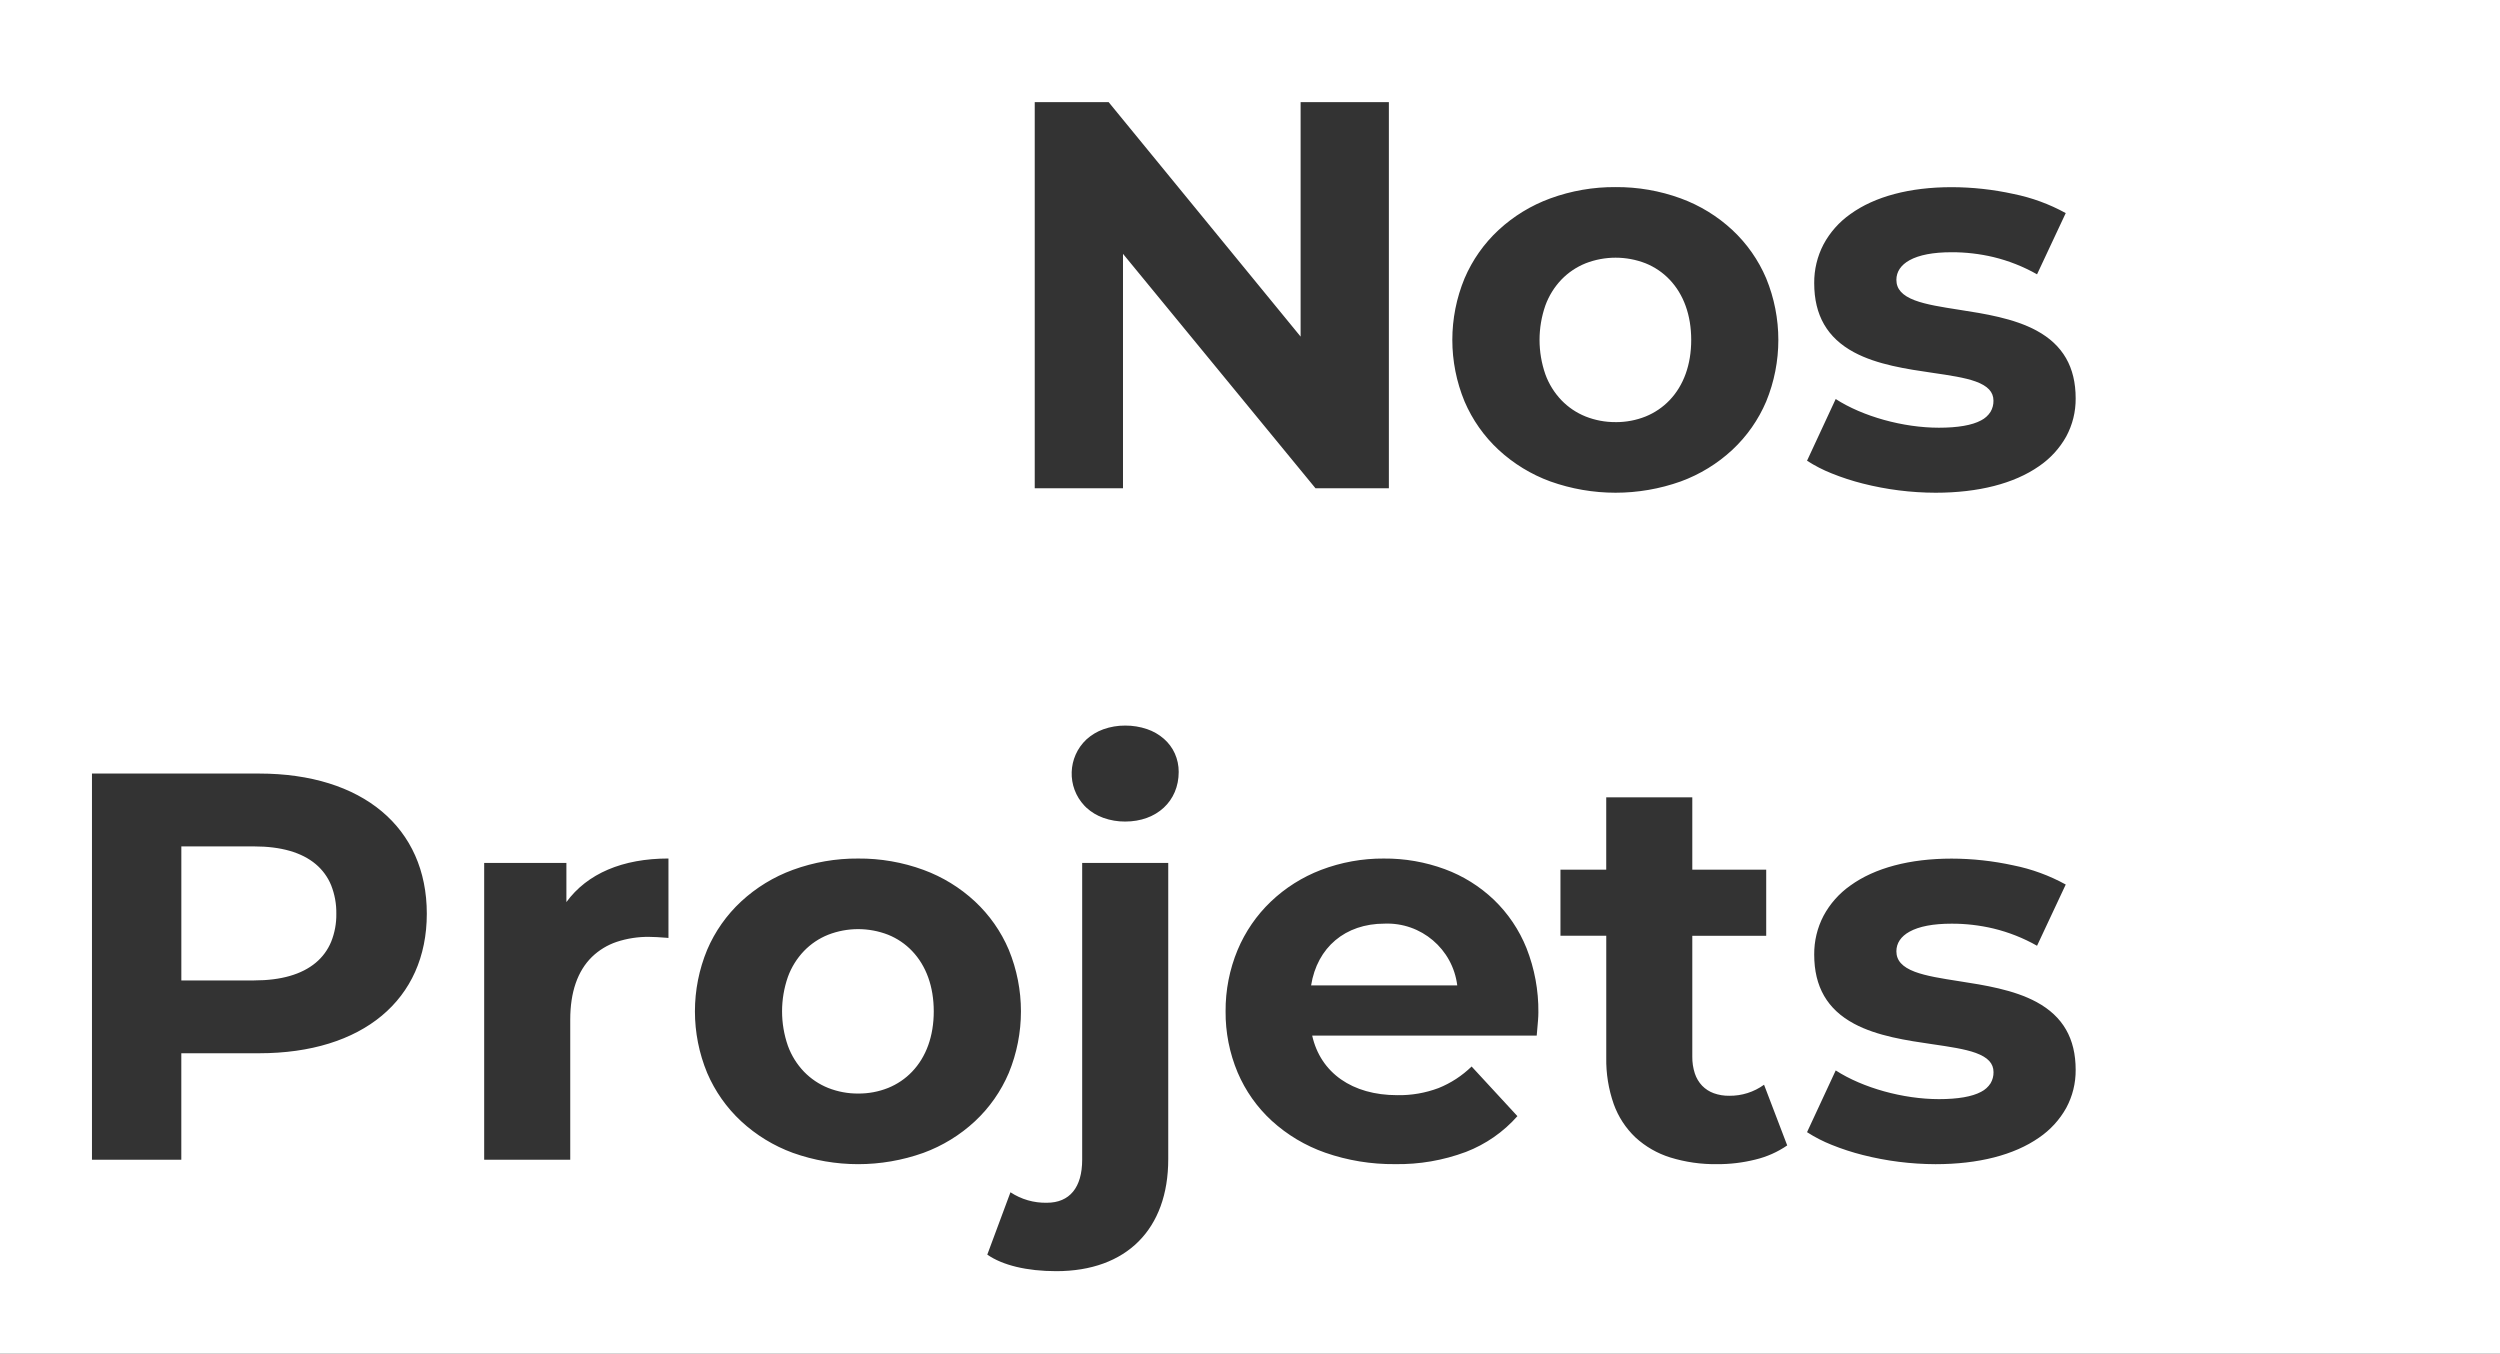 <svg xmlns="http://www.w3.org/2000/svg" id="Calque_1" viewBox="0 0 899 486.81"><rect x="0" y="0" width="899" height="486.81" fill="#333333" stroke="none"/><defs><style>      .st0 {        fill: #fff;      }    </style></defs><path id="Exclusion_3" class="st0" d="M899,486.81H0V0h899v486.81ZM363.36,428.75h0l-8.33,22.41c5.48,3.84,14.28,5.95,24.8,5.95,25.22,0,40.27-15.05,40.27-40.27v-106.53h-30.95v106.73c0,9.98-4.51,15.47-12.7,15.47-4.64.1-9.21-1.21-13.09-3.77h0ZM660.13,384.91l-10.32,22.22c2.8,1.8,5.77,3.33,8.87,4.56,3.64,1.47,7.38,2.69,11.19,3.65,8.55,2.17,17.34,3.28,26.16,3.3,15.39,0,28.24-3.29,37.17-9.52,4.07-2.76,7.44-6.43,9.83-10.73,2.26-4.2,3.42-8.9,3.38-13.67,0-11.27-4.59-19.24-14.04-24.37-8.19-4.44-18.71-6.09-28-7.53-6.04-.94-11.73-1.83-15.81-3.37-4.51-1.71-6.62-4.05-6.62-7.37,0-2.9,1.63-5.34,4.71-7.04,3.44-1.91,8.53-2.88,15.12-2.88,5.08-.02,10.14.57,15.08,1.74,5.49,1.33,10.76,3.41,15.67,6.2l10.32-22.02c-5.88-3.24-12.23-5.57-18.82-6.89-7.31-1.6-14.76-2.42-22.24-2.43-15.03,0-27.61,3.34-36.37,9.67-4.03,2.83-7.35,6.57-9.68,10.92-2.24,4.3-3.38,9.08-3.34,13.93,0,11.55,4.69,19.68,14.33,24.85,8.33,4.47,18.97,6.03,28.36,7.4h.02c5.87.86,11.42,1.67,15.37,3.1,4.37,1.59,6.4,3.77,6.4,6.9.03,1.42-.34,2.81-1.06,4.03-.84,1.3-2.01,2.36-3.4,3.06-3.23,1.74-8.34,2.63-15.18,2.63-12.84,0-27.4-4.05-37.1-10.32h0ZM561.14,312.7h0v23.8h16.47v43.84c-.1,5.68.81,11.33,2.69,16.7,1.63,4.54,4.3,8.64,7.8,11.97,3.59,3.3,7.87,5.76,12.52,7.21,5.46,1.68,11.15,2.5,16.86,2.41,4.65.03,9.28-.53,13.79-1.66,4.08-.98,7.95-2.7,11.41-5.08l-8.33-21.82c-3.63,2.63-8.01,4.02-12.5,3.97-1.9.03-3.8-.28-5.59-.92-1.58-.57-3.01-1.5-4.18-2.7-1.19-1.26-2.08-2.77-2.62-4.41-.63-1.95-.94-4-.91-6.05v-43.44h26.58v-23.8h-26.58v-25.99h-30.95v25.99h-16.46ZM497.66,308.73c-7.73-.05-15.4,1.34-22.62,4.09-6.71,2.57-12.85,6.44-18.05,11.4-5.14,4.91-9.2,10.83-11.95,17.39-2.9,6.99-4.37,14.49-4.32,22.06-.06,7.54,1.41,15.02,4.33,21.98,2.81,6.61,7,12.55,12.29,17.4,5.57,5.07,12.1,8.96,19.2,11.45,8.06,2.81,16.55,4.2,25.08,4.12,8.71.15,17.36-1.34,25.52-4.39,7.12-2.74,13.47-7.15,18.52-12.87l-16.47-17.85c-3.42,3.34-7.47,5.98-11.9,7.76-4.75,1.78-9.8,2.65-14.88,2.55-16.12,0-27.55-8.01-30.55-21.42h80.74c.06-.75.13-1.56.21-2.41.19-2.08.39-4.23.39-5.92.08-7.91-1.37-15.76-4.27-23.12-2.64-6.57-6.64-12.51-11.75-17.42-5.07-4.82-11.06-8.56-17.62-10.98-7.01-2.58-14.43-3.88-21.9-3.82h0ZM308.61,308.73c-8.01-.06-15.96,1.32-23.49,4.07-6.89,2.52-13.21,6.38-18.59,11.36-5.25,4.87-9.42,10.8-12.23,17.38-5.87,14.18-5.87,30.11,0,44.29,2.82,6.59,6.98,12.51,12.23,17.38,5.39,4.98,11.7,8.84,18.59,11.36,15.18,5.42,31.76,5.42,46.94,0,6.87-2.52,13.17-6.38,18.53-11.36,5.23-4.88,9.37-10.8,12.17-17.38,5.83-14.19,5.83-30.1,0-44.29-2.79-6.58-6.94-12.5-12.17-17.38-5.36-4.98-11.66-8.84-18.53-11.36-7.51-2.75-15.46-4.13-23.45-4.07h0ZM174.11,310.32v106.73h30.95v-50.39c0-9.87,2.62-17.46,7.79-22.54,2.54-2.46,5.6-4.32,8.96-5.44,3.75-1.23,7.68-1.83,11.63-1.78,1.97,0,3.69.14,5.67.29h.1s1.17.1,1.17.1v-28.57c-16.52,0-29.21,5.42-36.7,15.67v-14.08h-29.56ZM33.07,278.18v138.86h32.13v-38.29h27.97c37.2,0,60.31-19.23,60.31-50.19s-23.11-50.39-60.31-50.39h-60.11ZM404.62,260.92c-2.68-.02-5.34.43-7.86,1.33-2.25.81-4.31,2.05-6.08,3.65-6.78,6.38-7.11,17.04-.73,23.82.24.25.48.49.73.73,1.76,1.61,3.83,2.85,6.08,3.65,2.52.9,5.18,1.35,7.86,1.33,11.33,0,19.24-7.34,19.24-17.85.01-2.28-.46-4.54-1.39-6.62-.91-2.02-2.25-3.82-3.92-5.28-1.78-1.55-3.84-2.74-6.07-3.49-2.53-.86-5.19-1.29-7.86-1.27h0ZM660.13,143.46l-10.32,22.22c2.8,1.8,5.77,3.33,8.87,4.56,3.64,1.47,7.38,2.69,11.19,3.65,8.55,2.17,17.34,3.28,26.16,3.3,15.39,0,28.24-3.29,37.17-9.52,4.07-2.76,7.44-6.43,9.83-10.73,2.26-4.2,3.42-8.9,3.38-13.67,0-11.27-4.59-19.24-14.04-24.37-8.19-4.44-18.71-6.09-28-7.53-6.04-.94-11.74-1.83-15.81-3.37-4.52-1.71-6.62-4.05-6.62-7.37,0-2.9,1.63-5.33,4.71-7.04,3.45-1.91,8.53-2.88,15.12-2.88,5.08-.02,10.14.57,15.08,1.74,5.49,1.33,10.76,3.41,15.67,6.2l10.32-22.02c-5.89-3.24-12.23-5.56-18.82-6.89-7.31-1.6-14.76-2.42-22.24-2.43-15.03,0-27.61,3.34-36.37,9.67-4.03,2.83-7.35,6.57-9.68,10.92-2.24,4.3-3.38,9.08-3.34,13.93,0,11.55,4.69,19.68,14.33,24.86,8.33,4.47,18.97,6.03,28.35,7.4h0c5.88.86,11.43,1.67,15.38,3.1,4.37,1.59,6.4,3.77,6.4,6.9.03,1.42-.34,2.81-1.06,4.03-.84,1.3-2.01,2.36-3.4,3.06-3.23,1.74-8.34,2.63-15.18,2.63-12.83,0-27.39-4.05-37.1-10.32h0ZM580.97,67.28c-8.01-.06-15.96,1.32-23.49,4.07-6.89,2.52-13.21,6.38-18.59,11.36-5.25,4.87-9.42,10.8-12.23,17.38-5.87,14.18-5.87,30.11,0,44.29,2.82,6.59,6.98,12.51,12.23,17.38,5.39,4.98,11.7,8.84,18.59,11.36,15.18,5.42,31.76,5.42,46.94,0,6.87-2.52,13.17-6.38,18.53-11.36,5.23-4.88,9.37-10.8,12.17-17.38,5.83-14.19,5.83-30.1,0-44.29-2.79-6.58-6.94-12.5-12.17-17.38-5.36-4.98-11.66-8.84-18.53-11.36-7.51-2.75-15.46-4.13-23.46-4.07h0ZM403.83,91.28l69.23,84.31h26.38V36.73h-31.74v84.31l-69.03-84.31h-26.58v138.86h31.74v-84.31h0ZM308.61,393.24c-3.7.03-7.37-.66-10.81-2.02-3.27-1.31-6.23-3.3-8.69-5.84-2.55-2.67-4.52-5.83-5.78-9.3-2.8-8.03-2.8-16.77,0-24.8,1.26-3.46,3.23-6.63,5.78-9.3,2.45-2.54,5.41-4.53,8.69-5.84,6.94-2.7,14.64-2.7,21.58,0,3.25,1.31,6.19,3.3,8.61,5.84,5.09,5.33,7.79,12.83,7.79,21.7s-2.69,16.37-7.79,21.7c-2.42,2.54-5.36,4.52-8.61,5.84-3.43,1.37-7.08,2.05-10.77,2.02h0ZM524.04,354.36h-52.57c2.19-13.71,12.3-22.22,26.38-22.22,13.18-.53,24.56,9.13,26.18,22.22ZM91.39,352.57h-26.18v-48.2h26.18c9.65,0,17.1,2.14,22.14,6.37,2.44,2.05,4.35,4.66,5.55,7.6,1.28,3.25,1.92,6.73,1.86,10.22.06,3.46-.57,6.9-1.86,10.11-1.21,2.93-3.12,5.52-5.55,7.54-5.05,4.21-12.5,6.35-22.14,6.35h0ZM580.98,151.79c-3.7.03-7.37-.66-10.8-2.02-3.27-1.31-6.23-3.3-8.68-5.84-2.55-2.67-4.52-5.83-5.78-9.3-2.8-8.03-2.8-16.77,0-24.8,1.26-3.46,3.23-6.63,5.78-9.3,2.45-2.54,5.41-4.52,8.68-5.84,6.94-2.7,14.64-2.7,21.58,0,3.25,1.31,6.19,3.3,8.61,5.84,5.09,5.33,7.79,12.83,7.79,21.7s-2.69,16.37-7.79,21.7c-2.42,2.53-5.36,4.52-8.61,5.84-3.43,1.37-7.09,2.05-10.78,2.03h0Z"></path></svg>